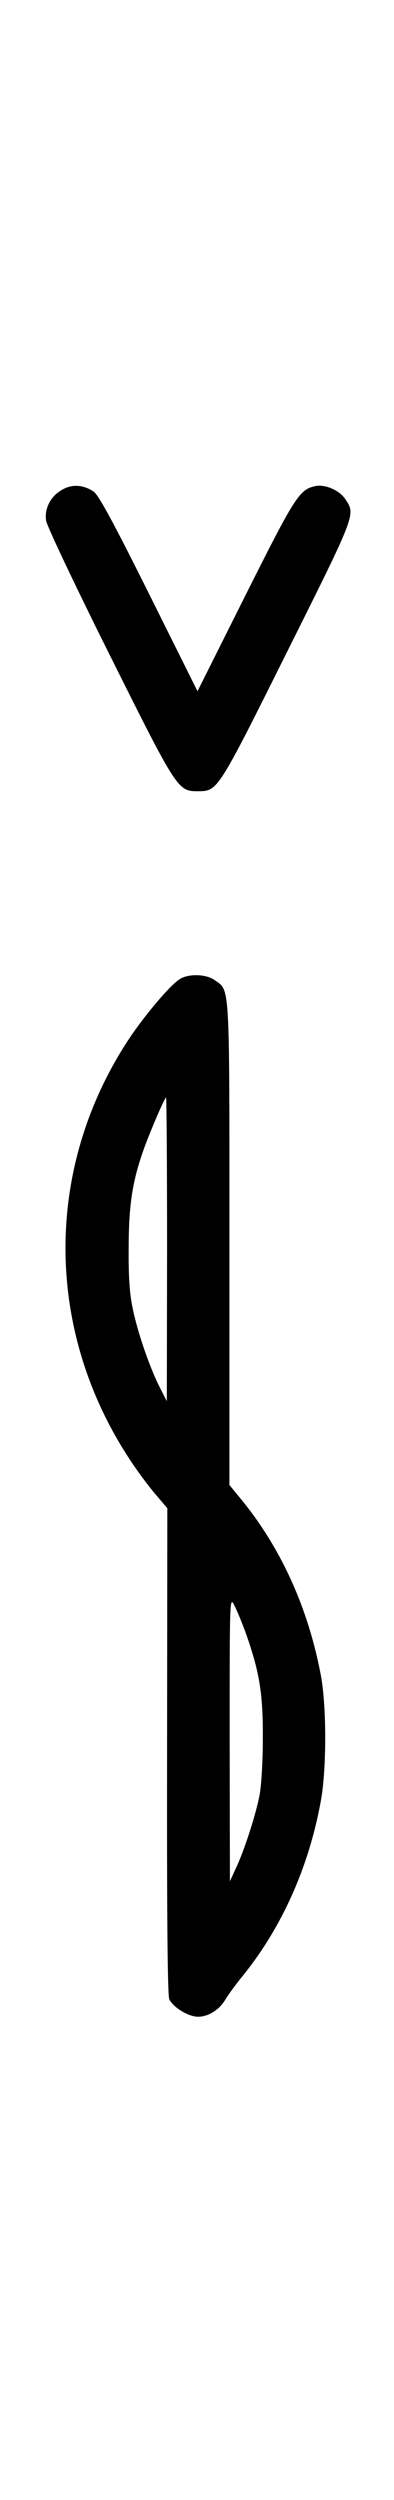 <?xml version="1.0" standalone="no"?>
<!DOCTYPE svg PUBLIC "-//W3C//DTD SVG 20010904//EN"
 "http://www.w3.org/TR/2001/REC-SVG-20010904/DTD/svg10.dtd">
<svg version="1.0" xmlns="http://www.w3.org/2000/svg"
 width="158pt" height="1000pt" viewBox="0 0 158 1000"
 preserveAspectRatio="xMidYMid meet">
<g transform="translate(0,1000) scale(0.1,-0.1)"
fill="#000000" stroke="none">
<path d="M251 8042 c-47 -25 -74 -76 -66 -125 3 -21 118 -263 255 -537 272
-544 273 -545 355 -545 78 1 77 -2 357 559 278 556 274 547 233 609 -23 35
-79 60 -118 53 -66 -13 -82 -38 -282 -436 l-193 -385 -195 391 c-143 286 -202
395 -222 408 -41 27 -85 30 -124 8z"/>
<path d="M720 6083 c-39 -25 -138 -142 -203 -239 -342 -517 -339 -1169 8
-1689 29 -44 74 -104 100 -134 l46 -54 -1 -972 c-1 -681 2 -979 9 -993 16 -30
66 -62 103 -68 43 -7 95 22 122 68 11 19 43 62 69 94 156 192 265 434 313 697
24 126 24 380 1 504 -50 266 -156 502 -312 696 l-55 67 0 966 c0 1063 3 1009
-60 1054 -34 24 -105 26 -140 3z m-50 -1080 l-1 -608 -28 55 c-39 76 -87 213
-108 312 -13 60 -18 127 -17 243 0 177 15 272 63 405 31 83 82 200 87 200 2 0
4 -273 4 -607z m319 -1545 c52 -149 66 -235 65 -413 0 -88 -6 -189 -13 -225
-15 -79 -63 -227 -96 -295 l-23 -50 -1 570 c0 560 0 569 18 535 10 -19 33 -74
50 -122z"/>
</g>
</svg>
